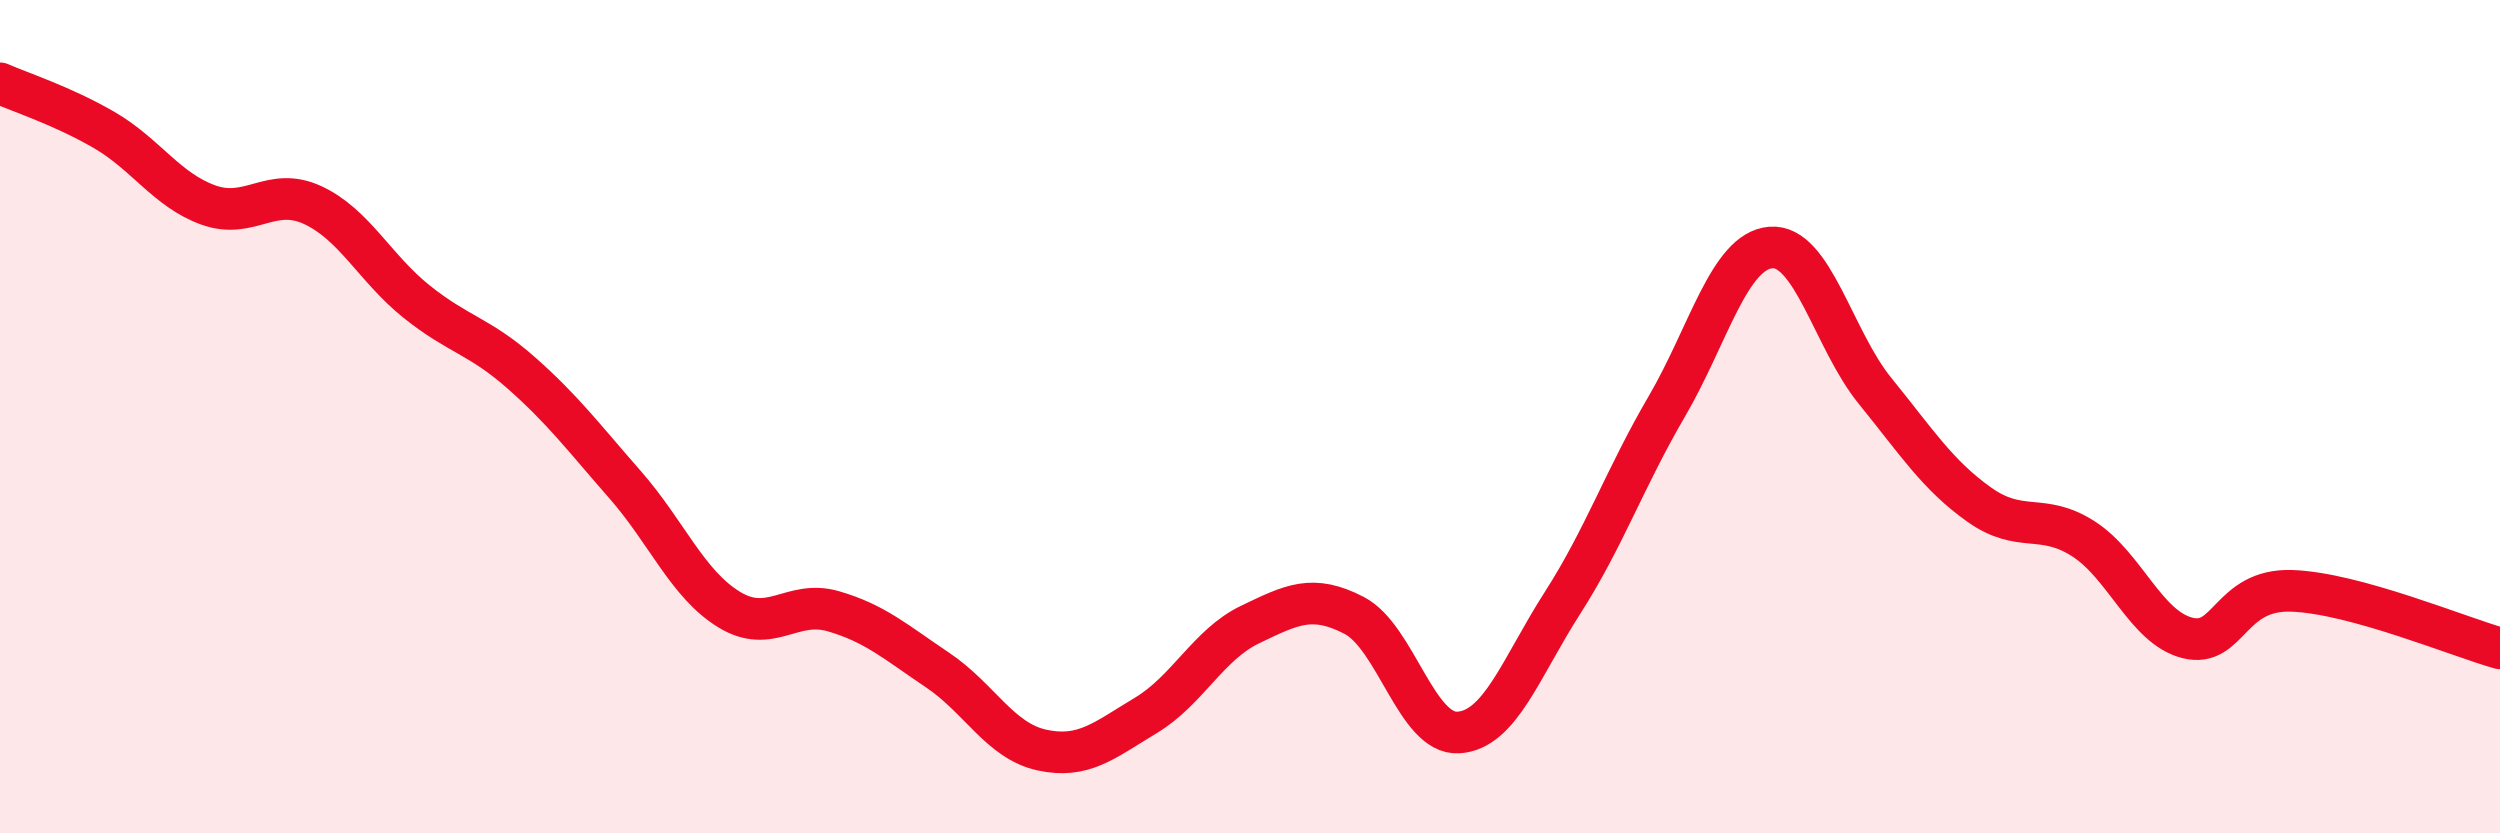 
    <svg width="60" height="20" viewBox="0 0 60 20" xmlns="http://www.w3.org/2000/svg">
      <path
        d="M 0,2 C 0.5,2.22 1.5,2.54 2.5,3.12 C 3.5,3.7 4,4.56 5,4.92 C 6,5.28 6.5,4.46 7.5,4.92 C 8.5,5.38 9,6.44 10,7.24 C 11,8.04 11.5,8.06 12.5,8.94 C 13.5,9.82 14,10.49 15,11.63 C 16,12.77 16.5,14.02 17.5,14.63 C 18.5,15.24 19,14.38 20,14.67 C 21,14.96 21.5,15.41 22.5,16.08 C 23.5,16.75 24,17.78 25,18 C 26,18.22 26.5,17.77 27.5,17.17 C 28.5,16.57 29,15.47 30,14.99 C 31,14.51 31.5,14.25 32.5,14.77 C 33.5,15.29 34,17.64 35,17.58 C 36,17.52 36.5,16.03 37.5,14.47 C 38.5,12.91 39,11.47 40,9.76 C 41,8.05 41.5,6.02 42.5,5.94 C 43.5,5.86 44,8.15 45,9.38 C 46,10.61 46.5,11.4 47.5,12.11 C 48.5,12.82 49,12.29 50,12.93 C 51,13.57 51.5,15.06 52.5,15.31 C 53.5,15.56 53.5,14.13 55,14.18 C 56.5,14.23 59,15.28 60,15.56L60 20L0 20Z"
        fill="#EB0A25"
        opacity="0.1"
        stroke-linecap="round"
        stroke-linejoin="round"
      />
      <path
        d="M 0,2 C 0.5,2.22 1.5,2.54 2.5,3.12 C 3.5,3.7 4,4.56 5,4.92 C 6,5.28 6.5,4.46 7.5,4.92 C 8.5,5.38 9,6.44 10,7.24 C 11,8.04 11.5,8.06 12.5,8.94 C 13.5,9.82 14,10.49 15,11.63 C 16,12.77 16.5,14.02 17.5,14.63 C 18.5,15.24 19,14.38 20,14.67 C 21,14.96 21.5,15.41 22.5,16.08 C 23.5,16.75 24,17.78 25,18 C 26,18.22 26.5,17.77 27.5,17.17 C 28.5,16.57 29,15.47 30,14.99 C 31,14.51 31.5,14.25 32.5,14.77 C 33.5,15.29 34,17.64 35,17.58 C 36,17.52 36.5,16.03 37.5,14.47 C 38.5,12.91 39,11.47 40,9.76 C 41,8.05 41.5,6.02 42.5,5.94 C 43.5,5.86 44,8.15 45,9.38 C 46,10.61 46.5,11.4 47.5,12.11 C 48.5,12.82 49,12.29 50,12.93 C 51,13.57 51.5,15.06 52.5,15.31 C 53.5,15.56 53.5,14.13 55,14.18 C 56.5,14.23 59,15.28 60,15.56"
        stroke="#EB0A25"
        stroke-width="1"
        fill="none"
        stroke-linecap="round"
        stroke-linejoin="round"
      />
    </svg>
  